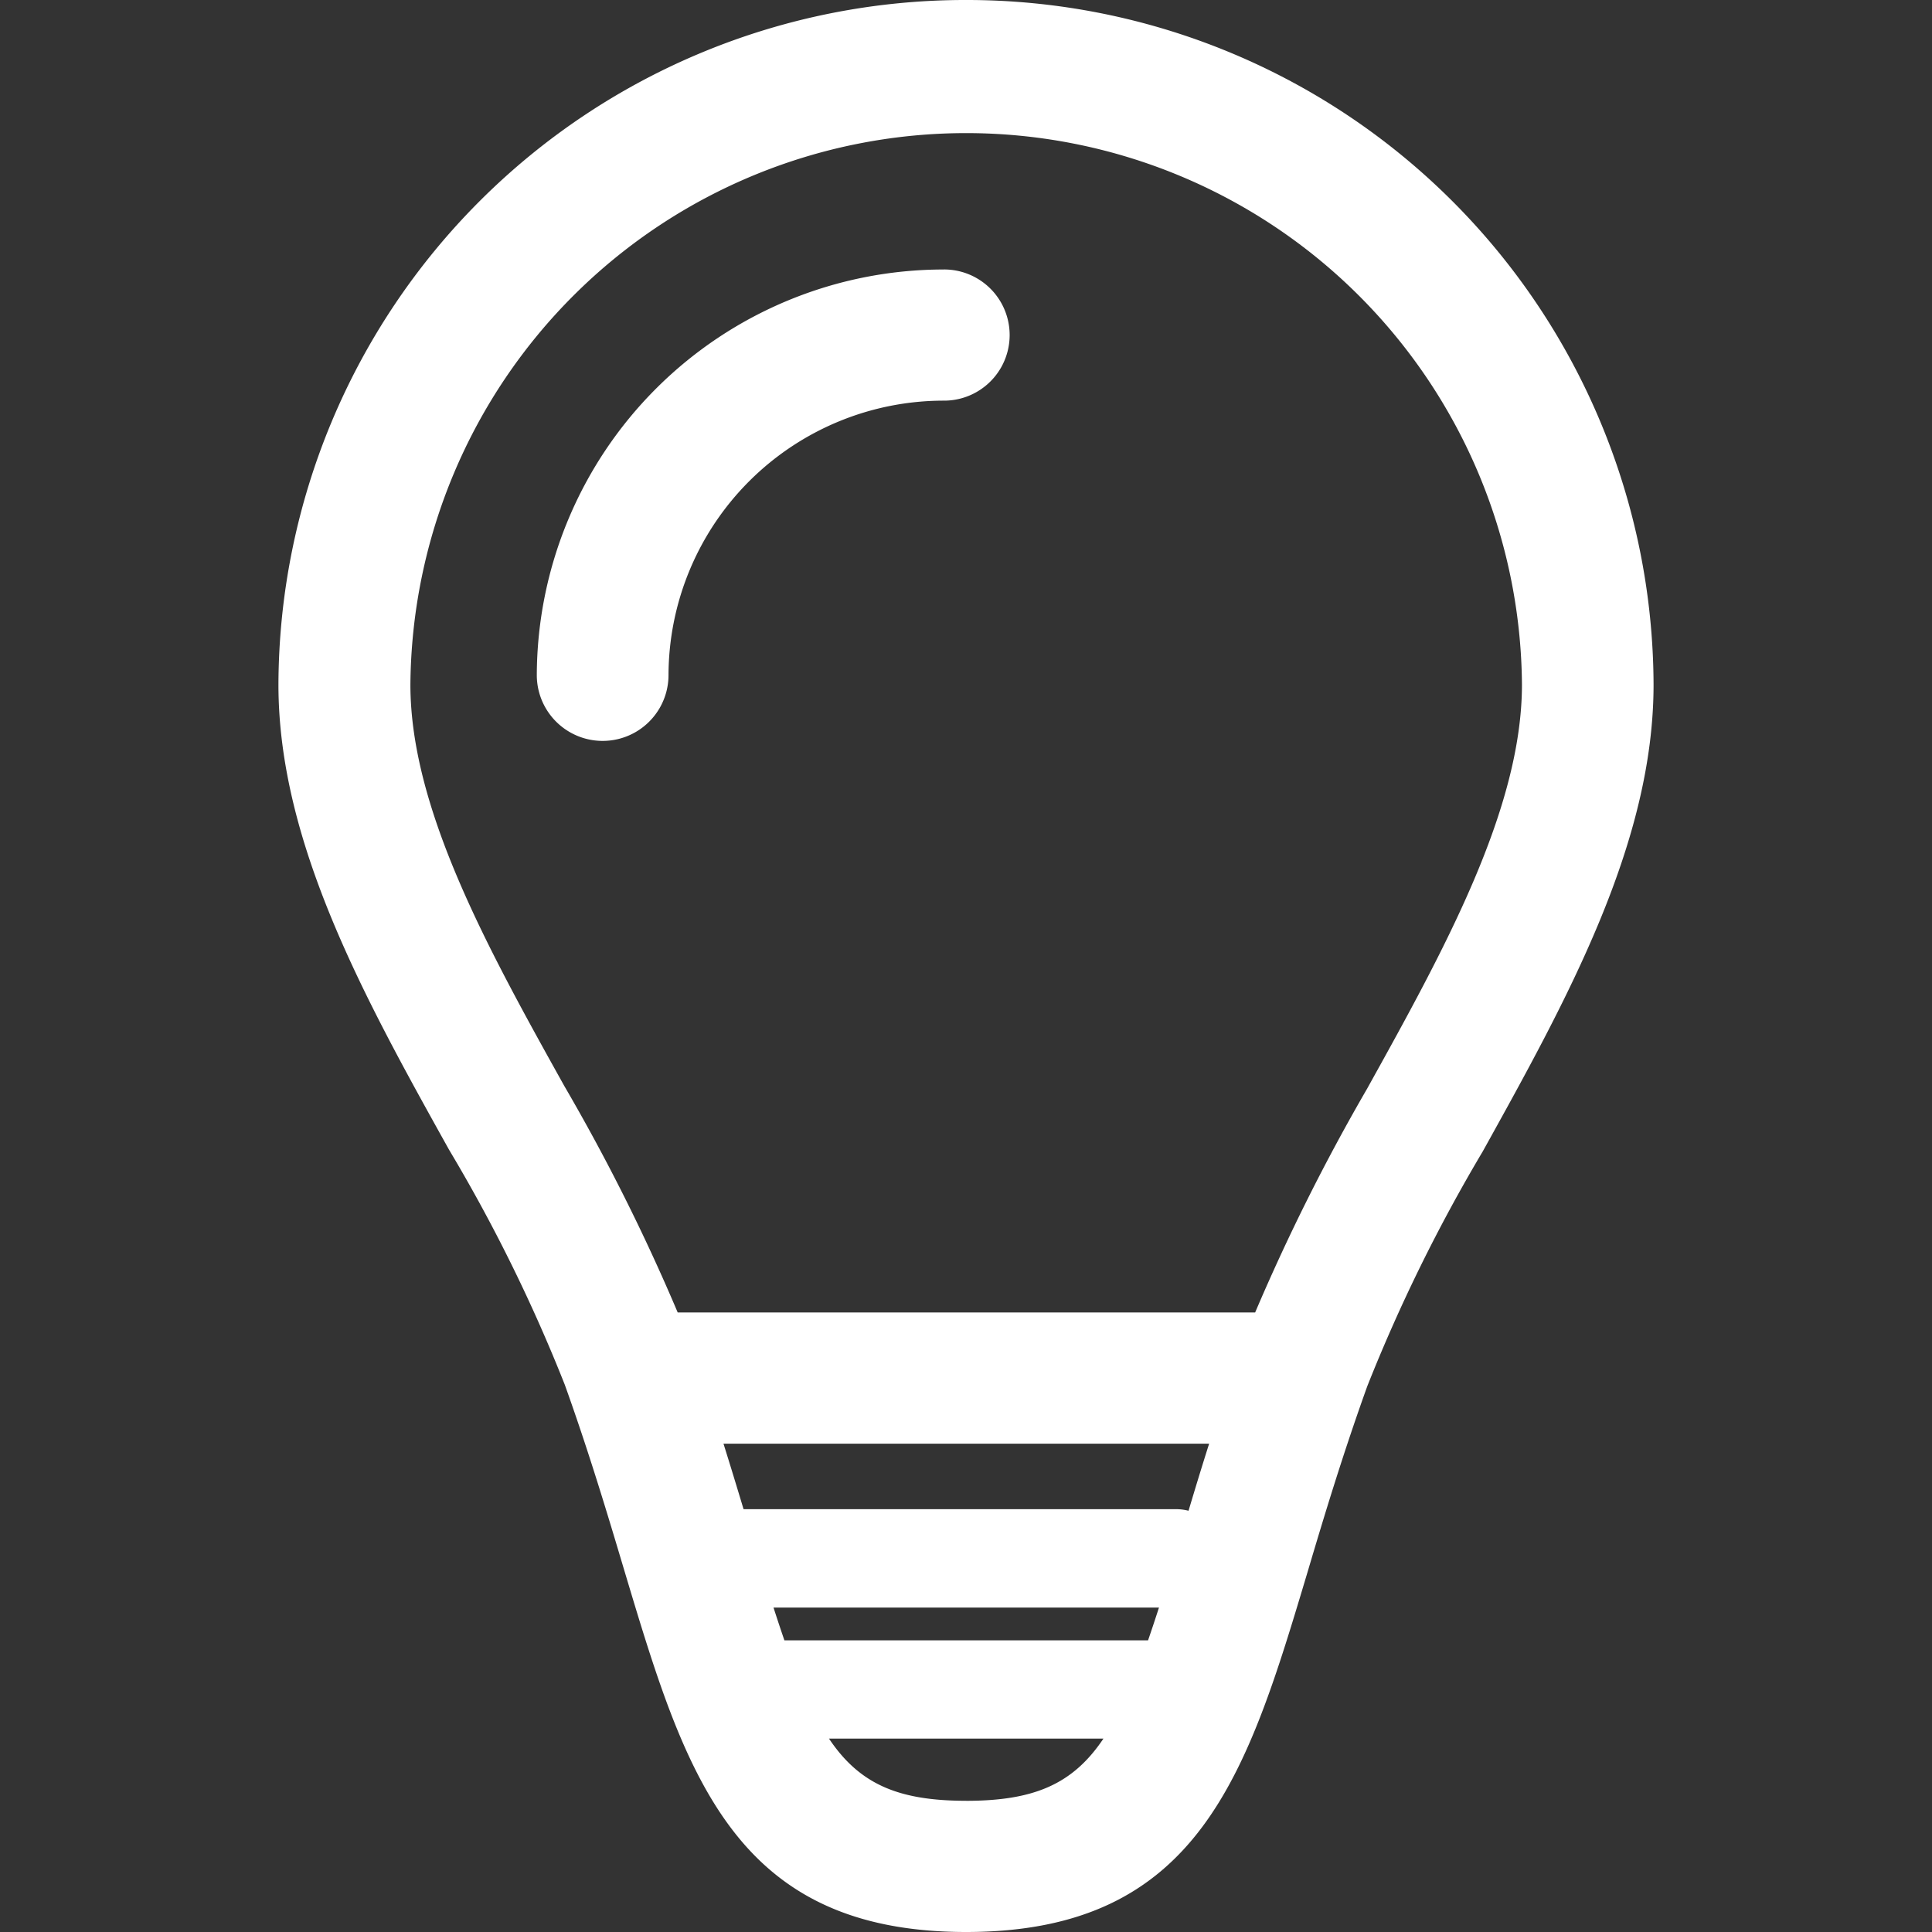 <?xml version="1.0" standalone="no"?><!DOCTYPE svg PUBLIC "-//W3C//DTD SVG 1.1//EN" "http://www.w3.org/Graphics/SVG/1.1/DTD/svg11.dtd"><svg t="1590029473497" class="icon" viewBox="0 0 1024 1024" version="1.1" xmlns="http://www.w3.org/2000/svg" p-id="6091" xmlns:xlink="http://www.w3.org/1999/xlink" width="200" height="200"><rect x="0" y="0" width="1024" height="1024" fill="#333333" stroke="none"/><defs><style type="text/css"></style></defs><path d="M512.052 0a364.041 364.041 0 0 0-364.474 362.86c0 84.072 45.941 166.617 90.39 246.454a859.327 859.327 0 0 1 61.405 124.685c12.895 35.961 22.823 69.215 31.588 98.582C362.999 939.494 388.165 1024 512.052 1024s149.087-84.246 181.022-190.915c8.678-29.245 18.675-62.377 31.622-98.391a873.975 873.975 0 0 1 61.214-124.459c44.501-80.202 90.511-163.146 90.511-247.357A364.041 364.041 0 0 0 512.052 0z m0 954.454c-35.996 0-56.528-8.852-72.687-32.976h145.495c-16.176 24.142-36.725 32.994-72.808 32.994z m96.447-85.044H415.744a928.507 928.507 0 0 1-5.762-17.356h204.297c-1.979 6.109-3.888 11.854-5.78 17.339z m21.452-68.677a26.173 26.173 0 0 0-6.213-0.833H394.101c-3.35-11.143-6.821-22.563-10.639-34.712H640.868c-3.94 12.357-7.498 24.125-10.917 35.528z m94.867-224.082a1081.17 1081.17 0 0 0-59.566 118.992H359.198a1057.115 1057.115 0 0 0-60.104-120.051c-40.127-72.079-81.573-146.606-81.573-212.697a294.582 294.582 0 0 1 589.147 0c-0.052 66.265-41.62 141.225-81.851 213.738zM500.371 142.84A215.665 215.665 0 0 0 284.516 357.793a34.903 34.903 0 0 0 69.806 0 145.911 145.911 0 0 1 146.05-145.443 34.764 34.764 0 1 0 0-69.528z" p-id="6092" fill="#ffffff"></path></svg>